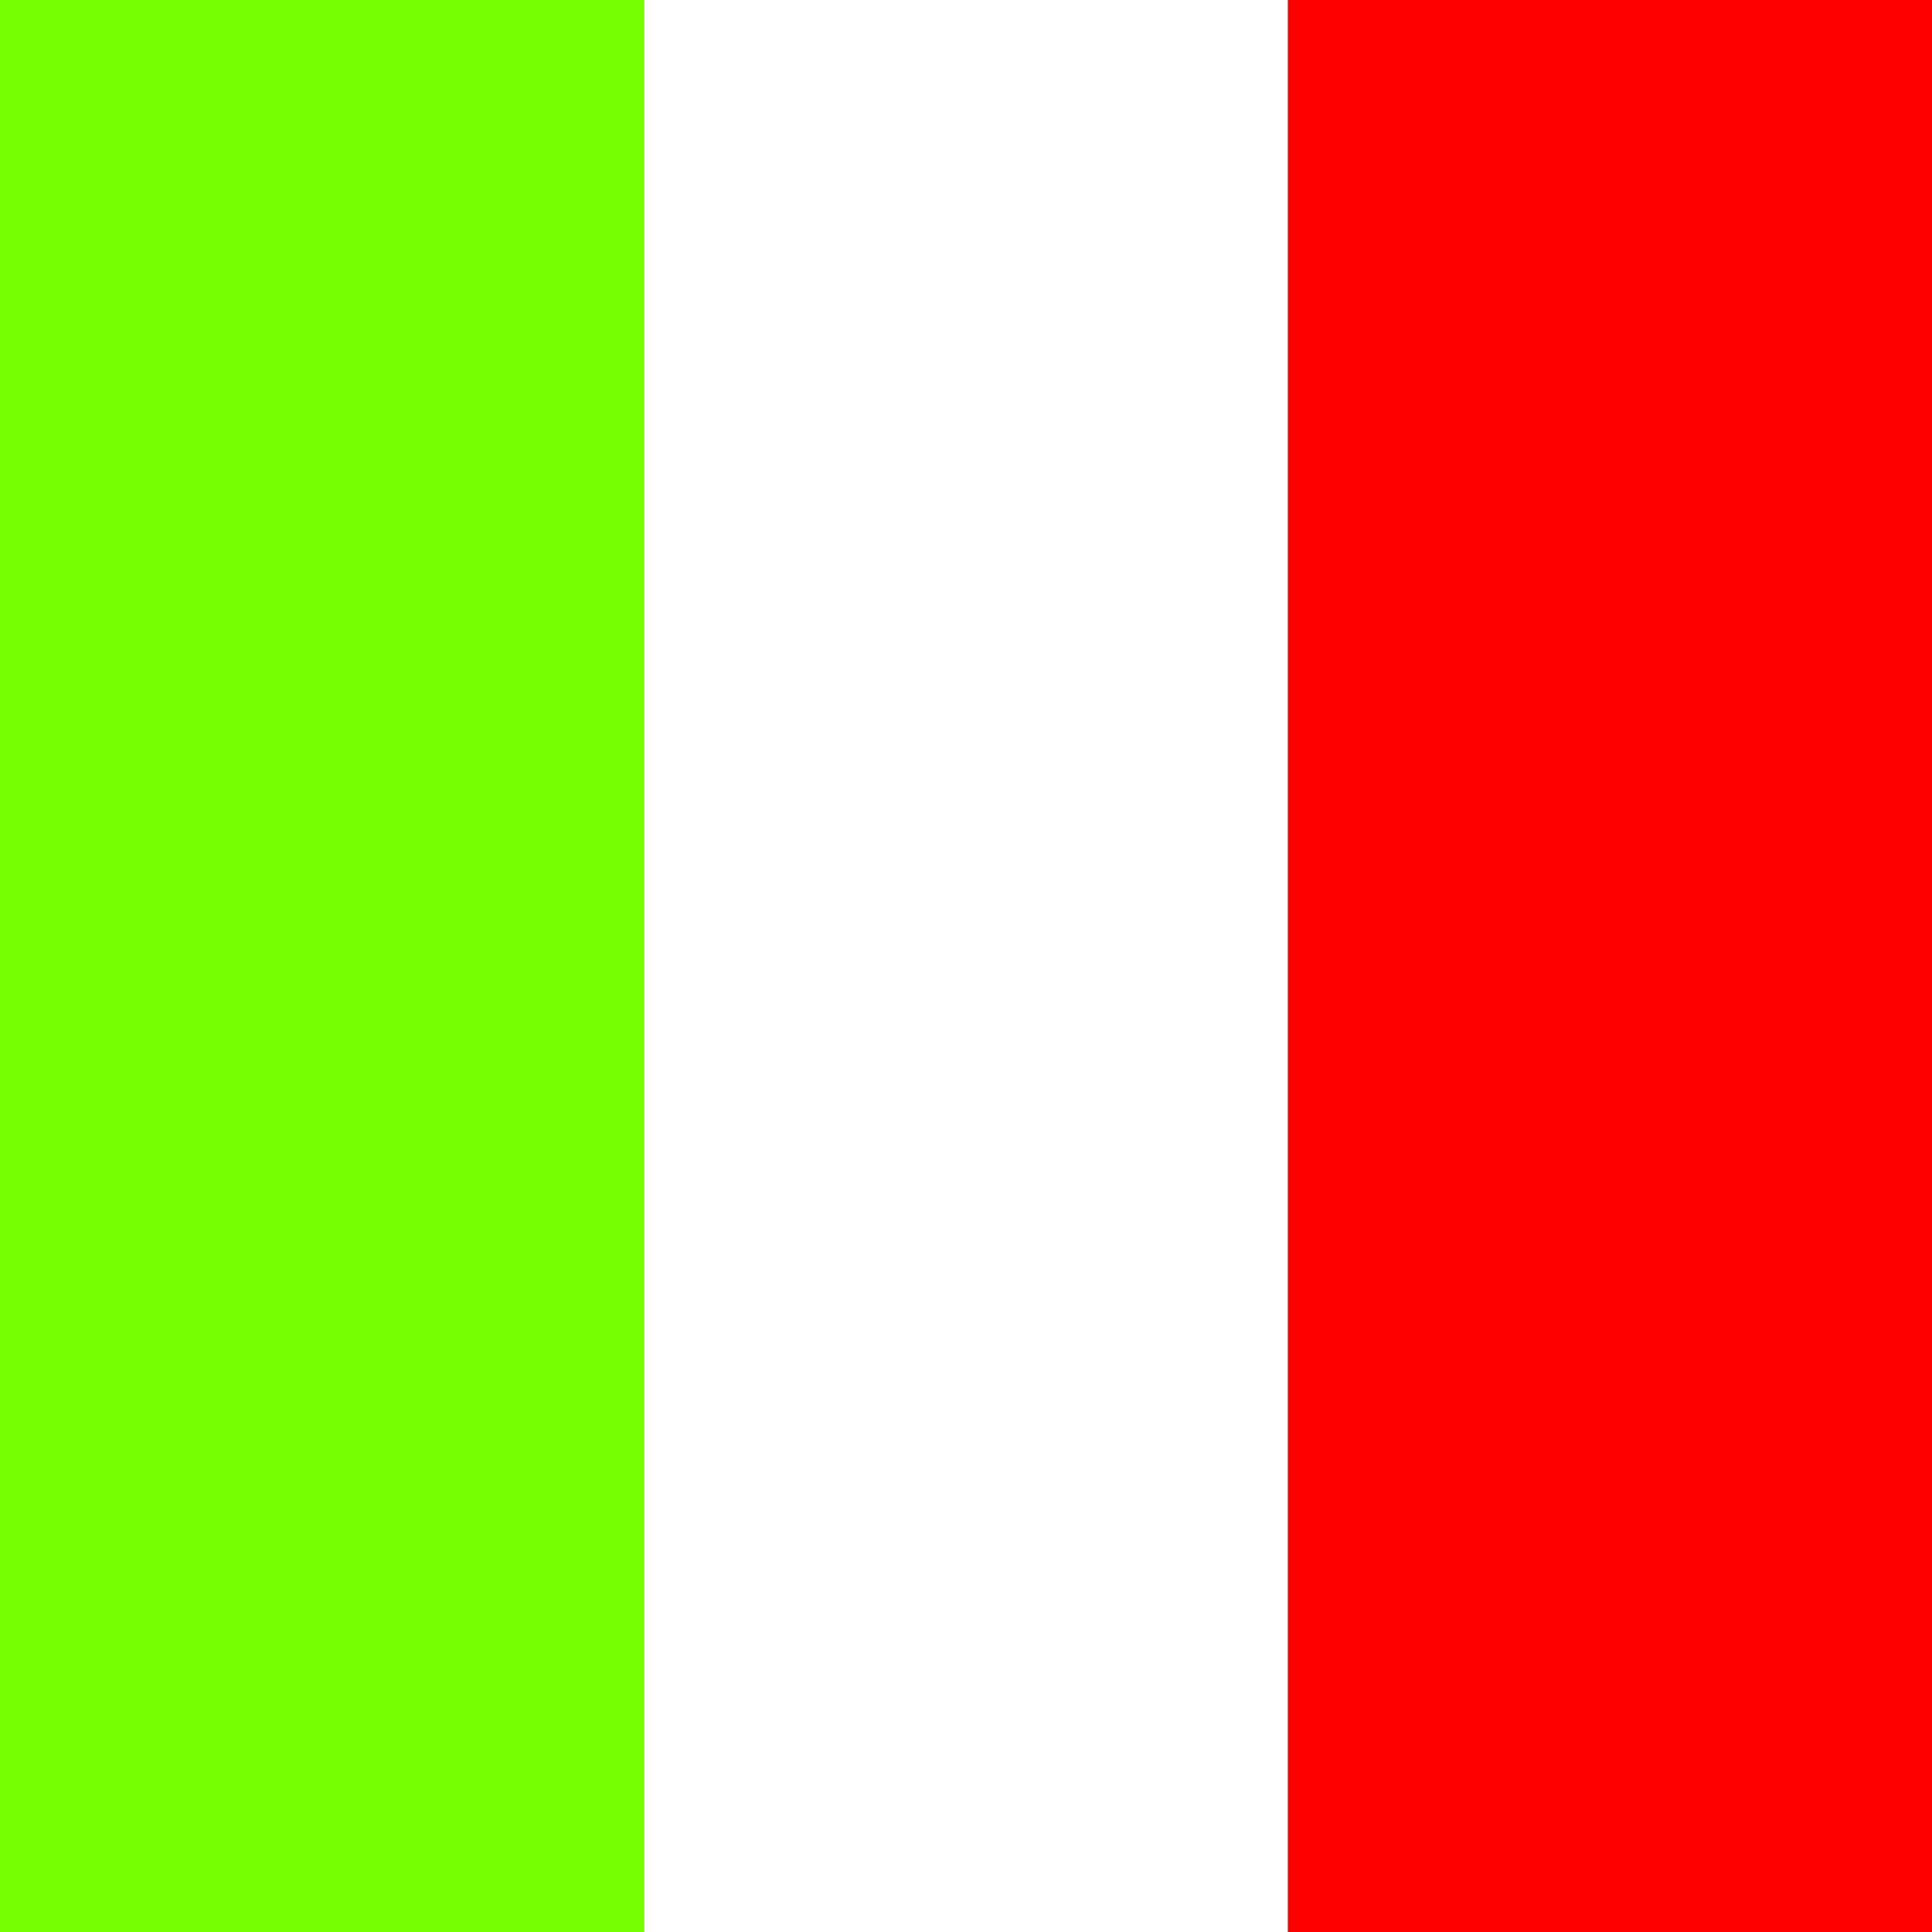 <?xml version="1.0" encoding="UTF-8"?> <svg xmlns="http://www.w3.org/2000/svg" xmlns:xlink="http://www.w3.org/1999/xlink" version="1.1" id="Ebene_1" x="0px" y="0px" viewBox="0 0 300 300" style="enable-background:new 0 0 300 300;" xml:space="preserve"><rect x="0" y="0" width="300" height="300" fill="#333333" stroke="none"/> <style type="text/css"> .st0{fill:#75FF00;} .st1{fill:#FFFFFF;} .st2{fill:#FF0000;} </style> <rect x="0" class="st0" width="100" height="300"></rect> <rect x="100" class="st1" width="100" height="300"></rect> <rect x="200" class="st2" width="100" height="300"></rect> </svg> 